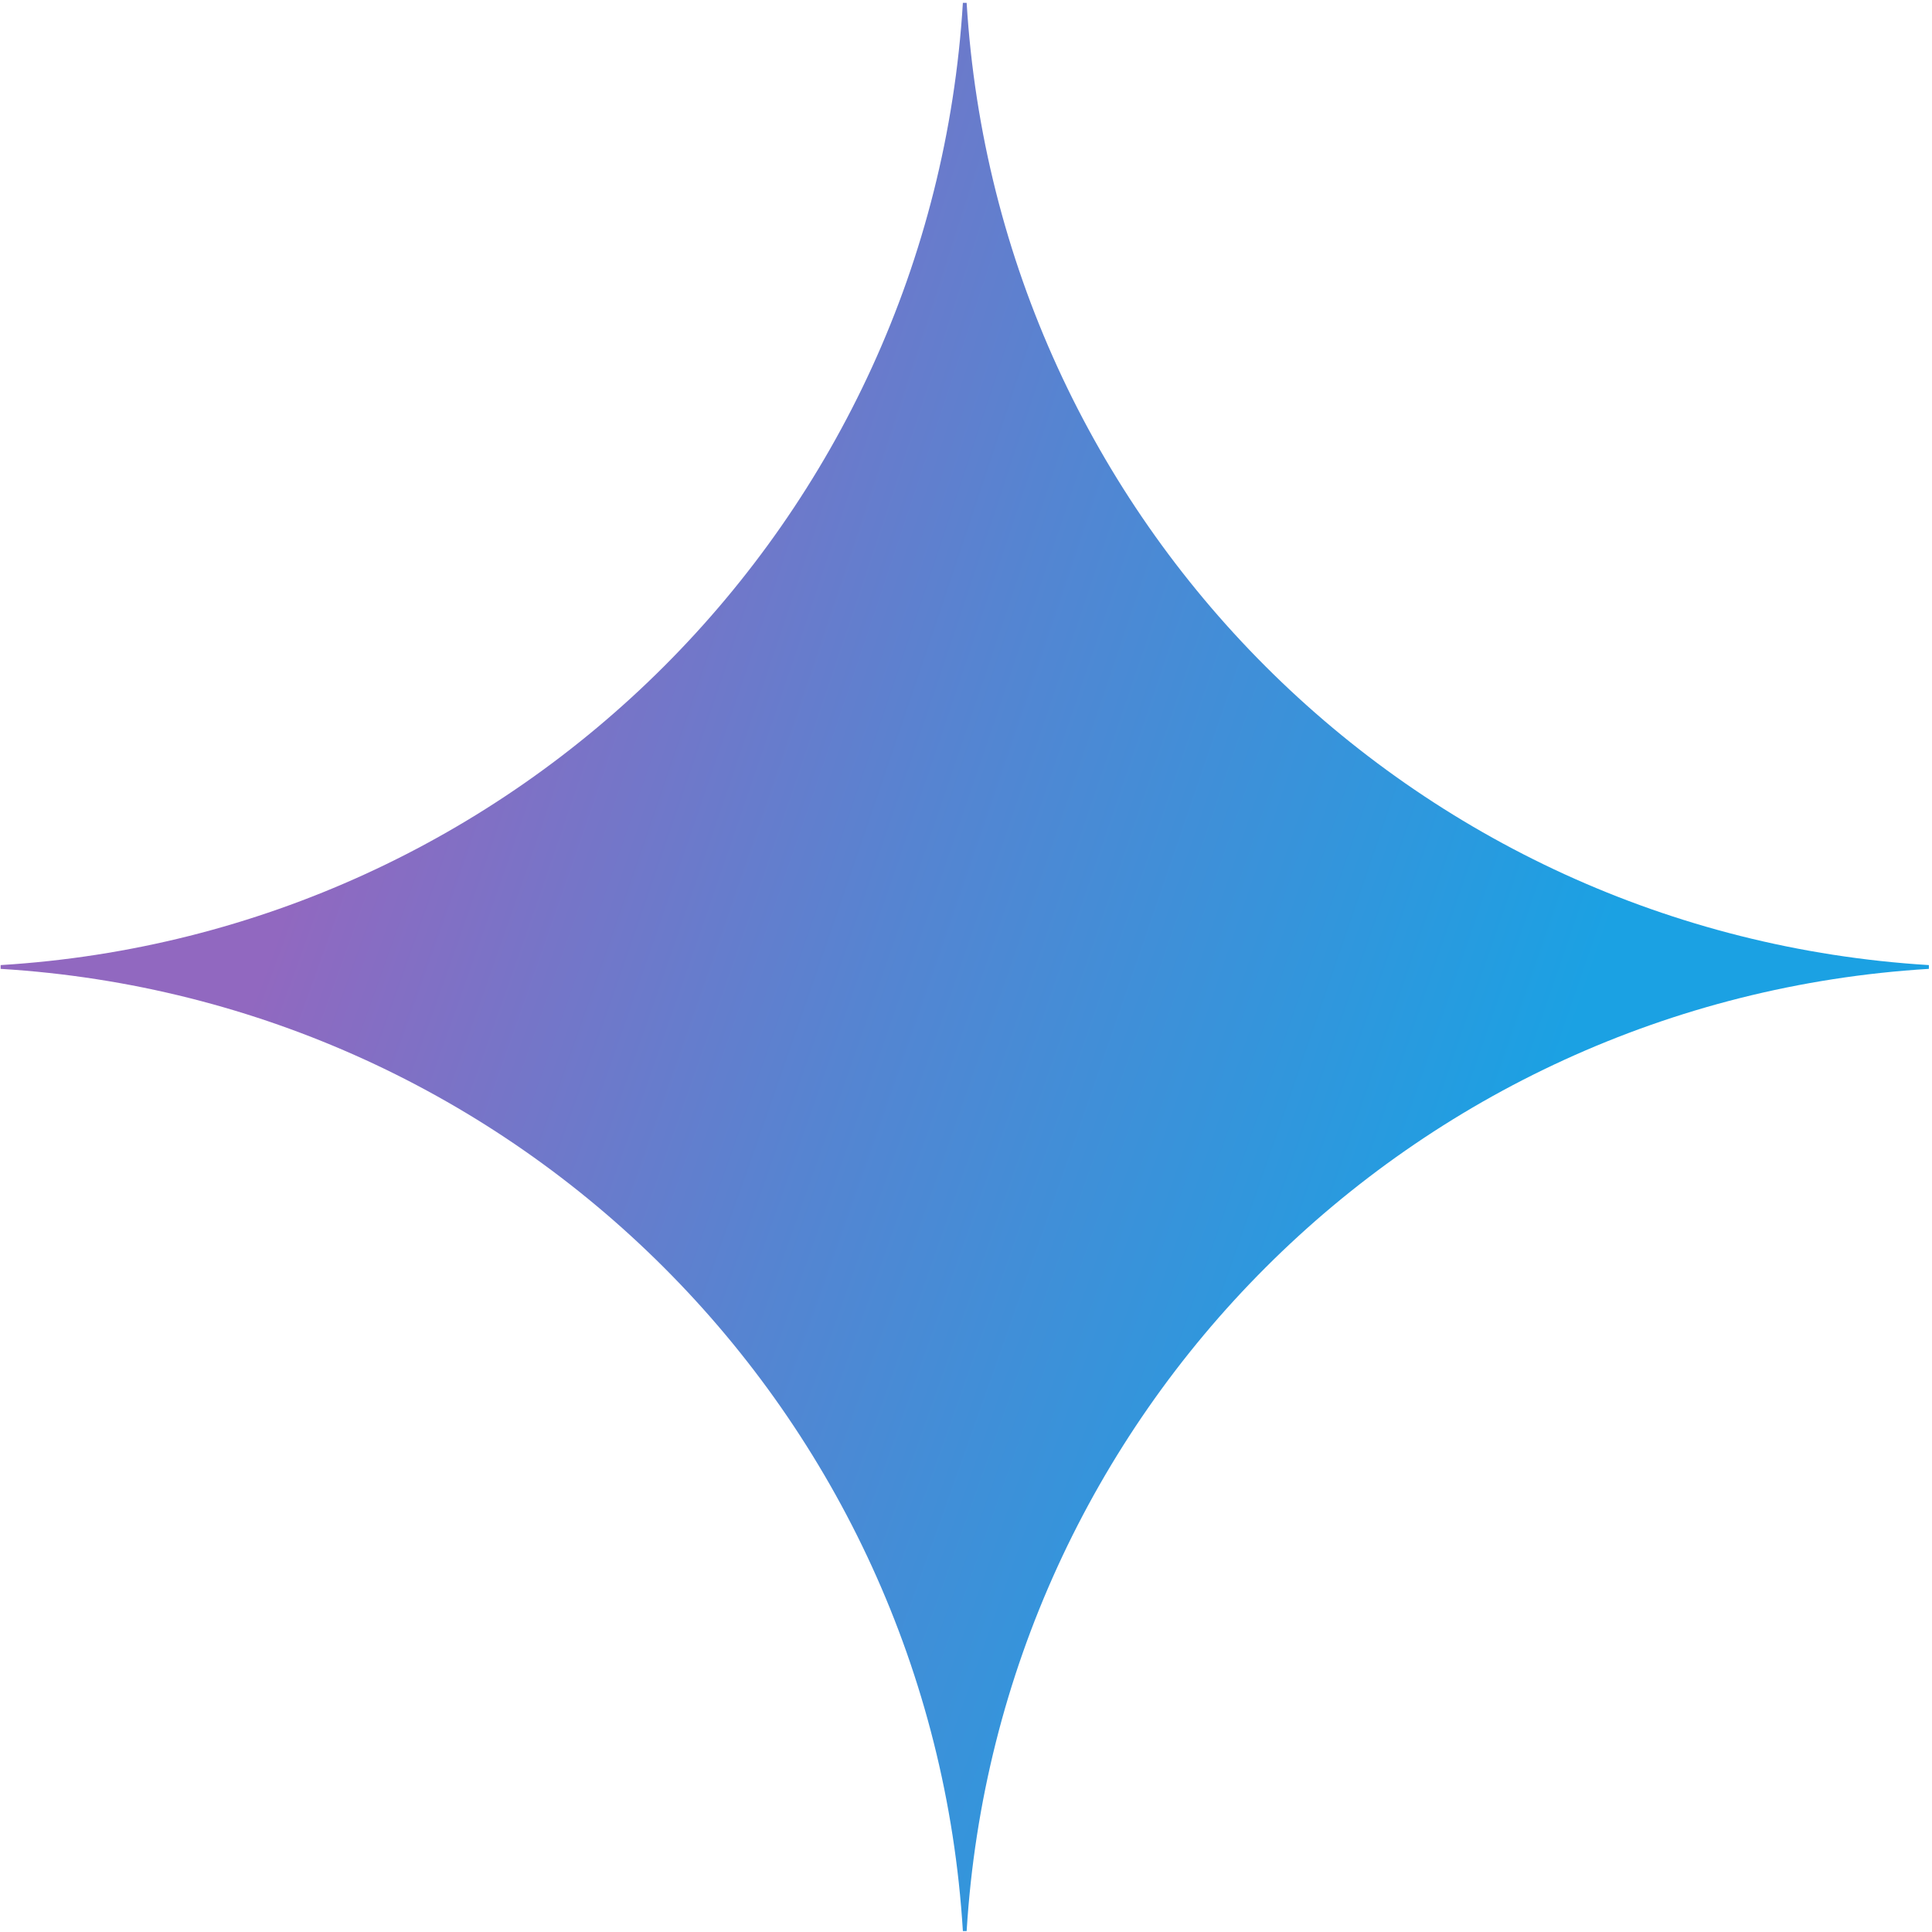 <svg width="513" height="513" viewBox="0 0 513 513" fill="none" xmlns="http://www.w3.org/2000/svg">
<g clip-path="url(#clip0_6691_3026)">
<path d="M512.171 257.259C374.671 265.659 265.071 375.259 256.671 512.759H255.671C247.271 375.259 137.671 265.659 0.171 257.259V256.259C137.671 247.859 247.271 138.259 255.671 0.759H256.671C265.071 138.259 374.671 247.859 512.171 256.259V257.259Z" fill="url(#paint0_radial_6691_3026)"/>
</g>
<defs>
<radialGradient id="paint0_radial_6691_3026" cx="0" cy="0" r="1" gradientUnits="userSpaceOnUse" gradientTransform="translate(51.021 208.851) rotate(18.683) scale(544.96 4365.47)">
<stop offset="0.067" stop-color="#9168C0"/>
<stop offset="0.343" stop-color="#5684D1"/>
<stop offset="0.672" stop-color="#1BA1E3"/>
</radialGradient>
<clipPath id="clip0_6691_3026">
<rect width="512" height="512" fill="white" transform="translate(0.171 0.759)"/>
</clipPath>
</defs>
</svg>
